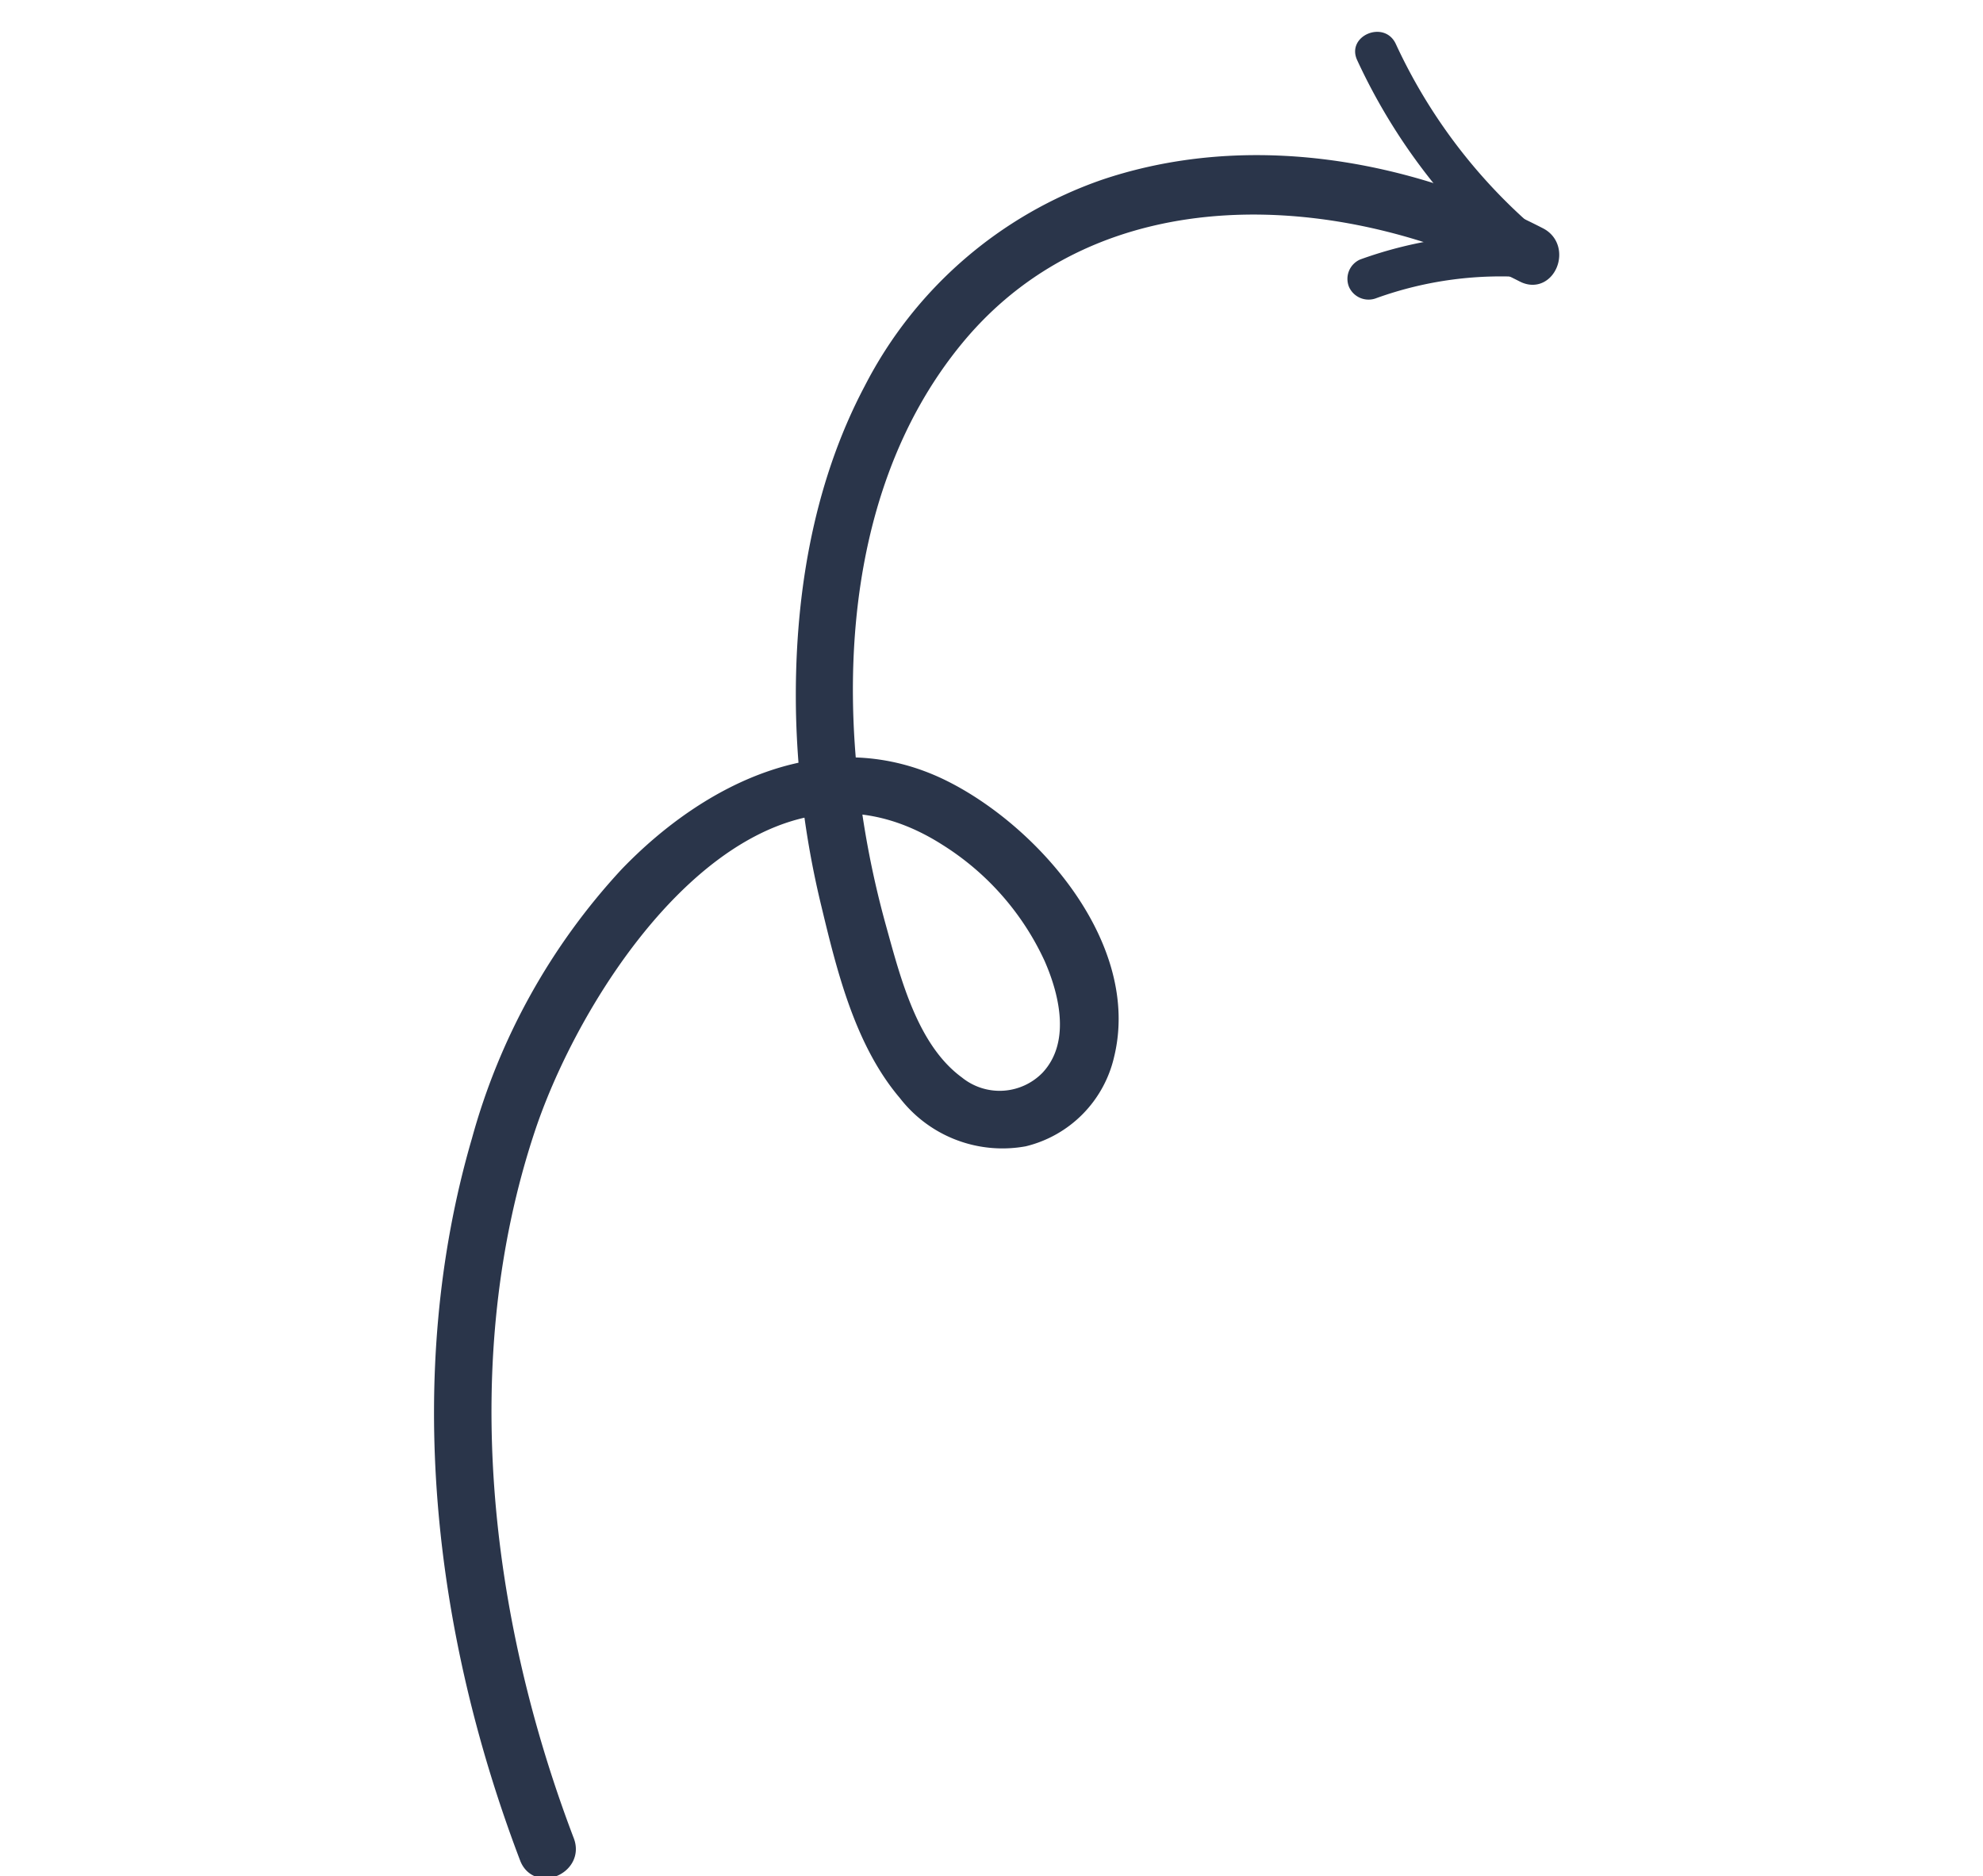 <svg xmlns="http://www.w3.org/2000/svg" xmlns:xlink="http://www.w3.org/1999/xlink" width="122.456" height="115.855" viewBox="0 0 122.456 115.855">

	<g transform="translate(33.073 115.855) rotate(-113)">

			<g transform="translate(0 0)">
				<path d="M1.247,0c14.917.561,30.23,5.019,41.919,14.58A39.508,39.508,0,0,1,54.7,29.387c2.864,6.717,3.335,14.922-2.73,20.073-4.7,3.991-13.56,6.886-19.052,2.8a6.883,6.883,0,0,1-2.767-6.69,7.508,7.508,0,0,1,5.43-5.607c3.967-1.244,8.55-.493,12.559.177A55.406,55.406,0,0,1,59.565,43.3c6.368,2.546,12.463,6.326,16.824,11.7A25.556,25.556,0,0,1,82.26,73.124c-.566,7.265-4.012,13.971-8.846,19.33a43.525,43.525,0,0,1-4.371,4.185c-1.268,1.062-3.107-.758-1.83-1.83,9.613-8.061,16.392-21.62,10.089-33.773C71.4,49.664,57.717,43.946,45.638,42.358c-3.378-.444-7.688-1.12-10.771.713a4.2,4.2,0,0,0-1.885,5.338c1.142,2.56,4.289,3.147,6.8,3.108a17.223,17.223,0,0,0,9.32-3.1c11.732-8.066,1.255-24.1-6.409-30.858C31.458,7.656,15.983,3.142,1.247,2.588-.412,2.525-.42-.061,1.247,0" transform="translate(0)" fill="#2a354a" stroke="#2a354a" stroke-width="1" />
			</g>
			<g transform="translate(66.676 84.585)">
				<path d="M.162,10.581A22.66,22.66,0,0,0,2.735,1.294,1.321,1.321,0,0,1,4.028,0,1.306,1.306,0,0,1,5.323,1.294,25.731,25.731,0,0,1,2.4,11.887a1.309,1.309,0,0,1-1.77.463,1.318,1.318,0,0,1-.463-1.77" transform="translate(0 0)" fill="#2a354a" />
			</g>
			<g transform="translate(66.948 90.52)">
				<path d="M.646,4.144A36.6,36.6,0,0,1,16.446,0c1.666-.061,1.663,2.527,0,2.587A33.612,33.612,0,0,0,1.952,6.378C.482,7.158-.827,4.925.646,4.144" transform="translate(0 0)" fill="#2a354a" />
			</g>
	</g>
</svg>